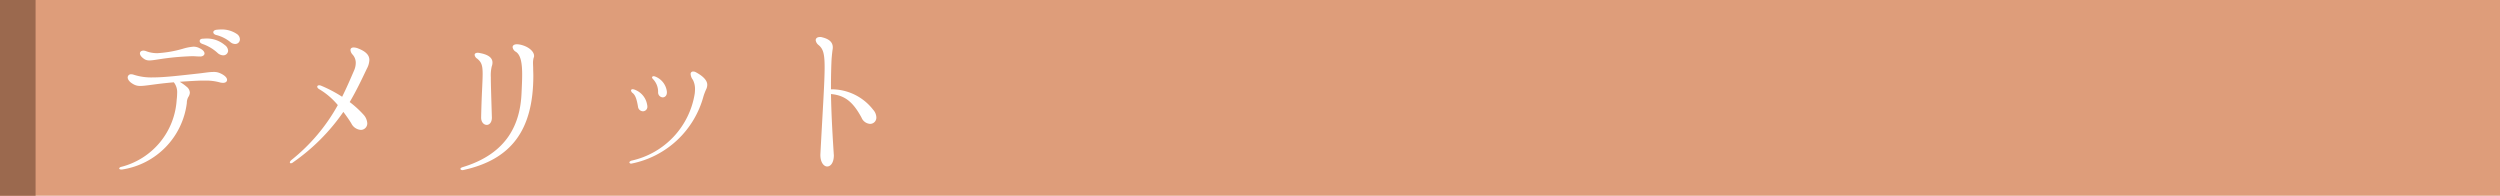 <svg xmlns="http://www.w3.org/2000/svg" width="281" height="22" viewBox="0 0 281 22">
  <g id="_02" data-name="02" transform="translate(-47 -297.523)">
    <g id="グループ_40358" data-name="グループ 40358" transform="translate(-4 127.523)">
      <rect id="長方形_23365" data-name="長方形 23365" width="281" height="22" transform="translate(51 170)" fill="#de9d7a"/>
      <rect id="長方形_23366" data-name="長方形 23366" width="4" height="22" transform="translate(51 170)" fill="#9b694e"/>
    </g>
    <path id="パス_172878" data-name="パス 172878" d="M16.626-14.178a3.019,3.019,0,0,0-1.768-.51c-.17,0-.357.017-.527.034-.238.034-.357.153-.357.272,0,.136.119.272.357.323a4.053,4.053,0,0,1,1.53.765.879.879,0,0,0,.561.238.523.523,0,0,0,.544-.527A.736.736,0,0,0,16.626-14.178Zm-1.36,1.241a3.134,3.134,0,0,0-2.176-.731c-.085,0-.187.017-.272.017-.255,0-.374.119-.374.255s.085.255.323.34a4.8,4.8,0,0,1,1.666.986.988.988,0,0,0,.646.289.538.538,0,0,0,.561-.527A.843.843,0,0,0,15.266-12.937Zm-9.112,1.53a1,1,0,0,0,.629.2c.629,0,1.649-.306,4.029-.442.34-.017.595-.034.833-.034.272,0,.51.034.867.034.272,0,.476-.153.476-.34,0-.17-.153-.408-.561-.595a1.439,1.439,0,0,0-.68-.17,5.624,5.624,0,0,0-1.207.238,12.848,12.848,0,0,1-2.839.493,3.436,3.436,0,0,1-1.309-.238.845.845,0,0,0-.272-.051c-.221,0-.391.119-.391.306C5.729-11.832,5.848-11.628,6.154-11.407Zm8.653,1.666a1.706,1.706,0,0,0-.833-.17c-.459,0-.986.1-1.632.17-2.3.255-3.893.442-5.134.442A6.4,6.4,0,0,1,5.032-9.6a.845.845,0,0,0-.272-.051.364.364,0,0,0-.408.357c0,.2.17.493.595.731a1.449,1.449,0,0,0,.85.221c.629,0,1.6-.221,3.74-.408a1.788,1.788,0,0,1,.374,1.224A5.882,5.882,0,0,1,9.86-6.8,8.288,8.288,0,0,1,3.655.748C3.485.782,3.4.867,3.4.935s.085.119.221.119h.1A8.638,8.638,0,0,0,11-6.426a1.392,1.392,0,0,1,.153-.646,1.033,1.033,0,0,0,.187-.51.894.894,0,0,0-.357-.663,5.392,5.392,0,0,0-.782-.561c.68-.051,1.462-.1,2.363-.136h.476a5.849,5.849,0,0,1,1.734.221,1.893,1.893,0,0,0,.289.034c.289,0,.459-.136.459-.34S15.317-9.5,14.807-9.741Zm14.5,3.213c.731-1.241,1.326-2.482,1.921-3.74a2.247,2.247,0,0,0,.289-.986c0-.476-.289-.918-1.241-1.292a1.425,1.425,0,0,0-.527-.119c-.238,0-.357.119-.357.289a.841.841,0,0,0,.238.51,1.367,1.367,0,0,1,.357.952,2.142,2.142,0,0,1-.187.833c-.476,1.105-.9,2.074-1.343,2.958A14.948,14.948,0,0,0,26.1-8.364a.587.587,0,0,0-.221-.051c-.136,0-.221.068-.221.153,0,.1.068.2.255.306a8.048,8.048,0,0,1,2.057,1.768A20.686,20.686,0,0,1,22.78-.034c-.153.119-.2.221-.2.289s.051.1.119.1A.42.42,0,0,0,22.95.238a22.349,22.349,0,0,0,5.644-5.661c.306.408.612.833.884,1.275a1.3,1.3,0,0,0,1.071.748.724.724,0,0,0,.731-.765,1.57,1.57,0,0,0-.442-.969A10.972,10.972,0,0,0,29.308-6.528Zm12.665,7.65a.422.422,0,0,0,.136-.017C47.43-.068,49.946-3.332,49.946-9.5c0-.272-.017-.544-.017-.816,0-.2-.017-.391-.017-.578a2.121,2.121,0,0,1,.068-.6.471.471,0,0,0,.051-.221c0-.51-.629-1.054-1.513-1.258a2.191,2.191,0,0,0-.425-.051c-.323,0-.476.153-.476.323a.708.708,0,0,0,.374.527c.561.374.7,1.326.7,2.567,0,.612-.034,1.309-.068,2.04-.136,3.383-1.513,6.8-6.6,8.347-.187.051-.272.136-.272.2S41.837,1.122,41.973,1.122ZM44.71-3.961c.289,0,.578-.272.578-.816-.068-2.295-.119-3.689-.119-4.539a4.344,4.344,0,0,1,.1-1.207,1.277,1.277,0,0,0,.085-.442c0-.442-.306-.867-1.411-1.071a1.414,1.414,0,0,0-.221-.034c-.255,0-.374.1-.374.238a.594.594,0,0,0,.289.425c.476.391.612.731.612,1.717,0,.918-.119,2.363-.17,4.913C44.081-4.25,44.4-3.961,44.71-3.961ZM60.928.391a.332.332,0,0,0,.119-.017,10.5,10.5,0,0,0,8.024-7.548,6.457,6.457,0,0,1,.34-.867,1.24,1.24,0,0,0,.085-.425c0-.357-.238-.85-1.275-1.411a.6.6,0,0,0-.306-.085.268.268,0,0,0-.289.289,1.214,1.214,0,0,0,.255.646,2.244,2.244,0,0,1,.238,1.088,4.18,4.18,0,0,1-.034.476A9.19,9.19,0,0,1,61,.051c-.17.051-.255.136-.255.2S60.809.391,60.928.391Zm3.553-7.446c.272,0,.51-.221.476-.646a2.076,2.076,0,0,0-1.326-1.7.5.5,0,0,0-.153-.034c-.1,0-.187.051-.187.136,0,.068.051.136.136.221a2.043,2.043,0,0,1,.544,1.428A.557.557,0,0,0,64.481-7.055Zm-2.21,1.564a.506.506,0,0,0,.493-.544,1.334,1.334,0,0,0-.034-.238,2.183,2.183,0,0,0-1.394-1.649.768.768,0,0,0-.221-.051c-.119,0-.187.068-.187.136a.409.409,0,0,0,.153.272c.34.238.493.748.629,1.547A.577.577,0,0,0,62.271-5.491Zm25.874-.17a5.908,5.908,0,0,0-4.743-2.3V-8.4c0-.884.017-1.734.051-2.6.017-.476.068-.952.119-1.36a1.525,1.525,0,0,0,.034-.306c0-.408-.187-.9-1.19-1.139a.661.661,0,0,0-.255-.034c-.289,0-.476.136-.476.357a.818.818,0,0,0,.323.544c.51.425.68.952.68,2.5,0,1.683-.2,4.539-.476,9.758-.034.9.374,1.394.765,1.394.374,0,.748-.408.748-1.275,0-.051-.017-.136-.017-.221-.17-2.618-.272-4.709-.306-6.647,1.53.136,2.465.85,3.434,2.652a1.121,1.121,0,0,0,.952.7.7.7,0,0,0,.714-.731A1.339,1.339,0,0,0,88.145-5.661Z" transform="translate(57 315.523)" fill="#fff"/>
  </g>
</svg>
